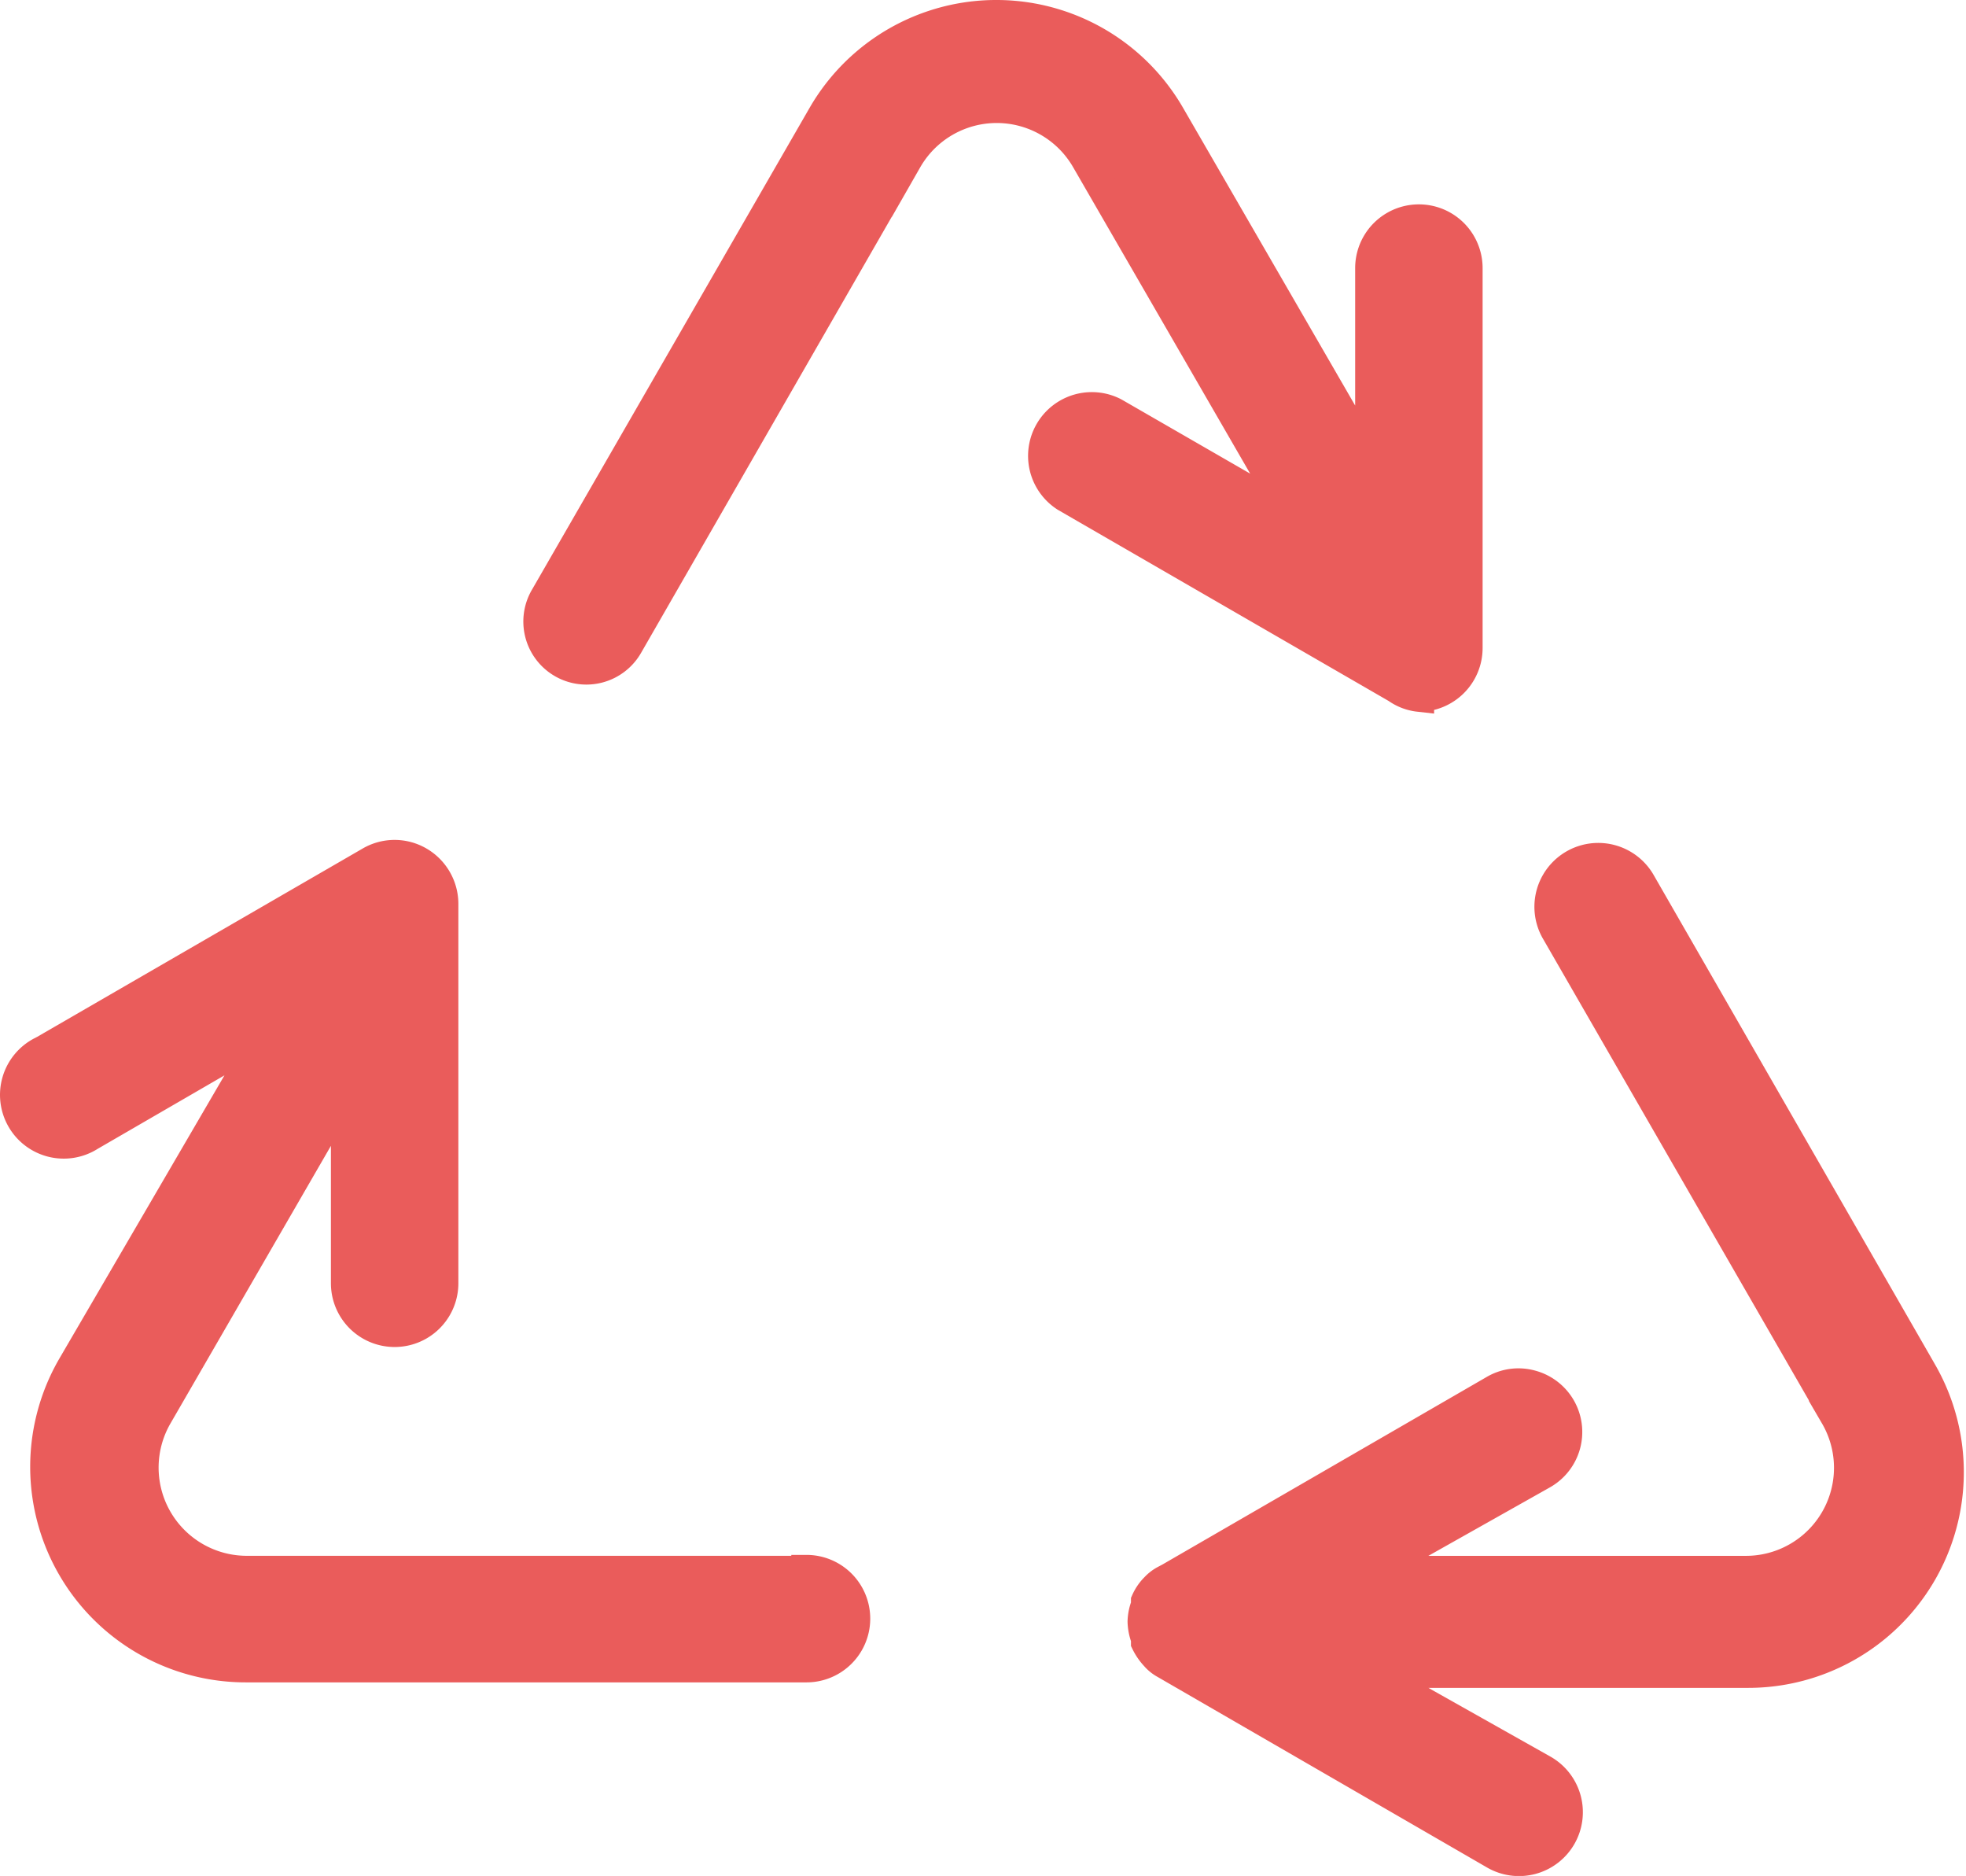 <?xml version="1.0" encoding="UTF-8"?> <svg xmlns="http://www.w3.org/2000/svg" xmlns:xlink="http://www.w3.org/1999/xlink" width="129.305" height="123.354" viewBox="0 0 129.305 123.354"><defs><linearGradient id="linear-gradient" x1="-0.073" y1="-0.076" x2="1.628" y2="1.598" gradientUnits="objectBoundingBox"><stop offset="0" stop-color="#ea5c5b"></stop><stop offset="1" stop-color="#ea5c5b"></stop></linearGradient></defs><g id="recycle_icon" data-name="recycle icon" transform="translate(-29.062 -30.02)"><path id="Path_10129" data-name="Path 10129" d="M98.734,75.822a3.192,3.192,0,0,0,3.191-3.191V47.649a3.191,3.191,0,1,0-6.382,0V60.414L82.367,37.627a13.181,13.181,0,0,0-22.85,0L41.292,69.253a3.146,3.146,0,1,0,5.422,3.191l18.35-31.912a6.8,6.8,0,0,1,11.805,0l13.5,23.361L78.69,57.161A3.192,3.192,0,0,0,75.5,62.683L97.164,75.2l.012-.012a3.079,3.079,0,0,0,1.558.636Z" transform="translate(23.649 0)" stroke="#ea5c5b" stroke-width="2" fill="url(#linear-gradient)"></path><path id="Path_10130" data-name="Path 10130" d="M82.107,95.4H45.382a6.8,6.8,0,0,1-5.971-10.209L51.827,63.715V76.48a3.191,3.191,0,0,0,6.382,0V51.524a3.214,3.214,0,0,0-1.6-2.767,3.175,3.175,0,0,0-3.191,0L31.782,61.272v-.012a3.192,3.192,0,1,0,3.191,5.522L46.591,60.05,33.827,81.94a13.172,13.172,0,0,0,11.419,19.783H82.107a3.191,3.191,0,1,0,0-6.382Z" transform="translate(0 37.922)" stroke="#ea5c5b" stroke-width="2" fill="url(#linear-gradient)"></path><path id="Path_10131" data-name="Path 10131" d="M104.369,81.891,86.019,49.979a3.2,3.2,0,0,0-5.547,3.191L98.859,85.083h-.012a6.789,6.789,0,0,1-5.9,10.209H68.28L79.612,88.91a3.179,3.179,0,0,0-.76-5.834,3.133,3.133,0,0,0-2.431.324L54.78,95.915V95.9a2.4,2.4,0,0,0-.636.486,2.885,2.885,0,0,0-.611.885v.262a3.178,3.178,0,0,0-.224,1.085,3.384,3.384,0,0,0,.224,1.109v.262a3.615,3.615,0,0,0,.611.885,2.253,2.253,0,0,0,.636.511L76.42,113.9a3.2,3.2,0,1,0,3.191-5.547L68.28,101.974H93.112a13.184,13.184,0,0,0,11.419-19.8Z" transform="translate(50.913 38.033)" stroke="#ea5c5b" stroke-width="2" fill="url(#linear-gradient)"></path></g></svg> 